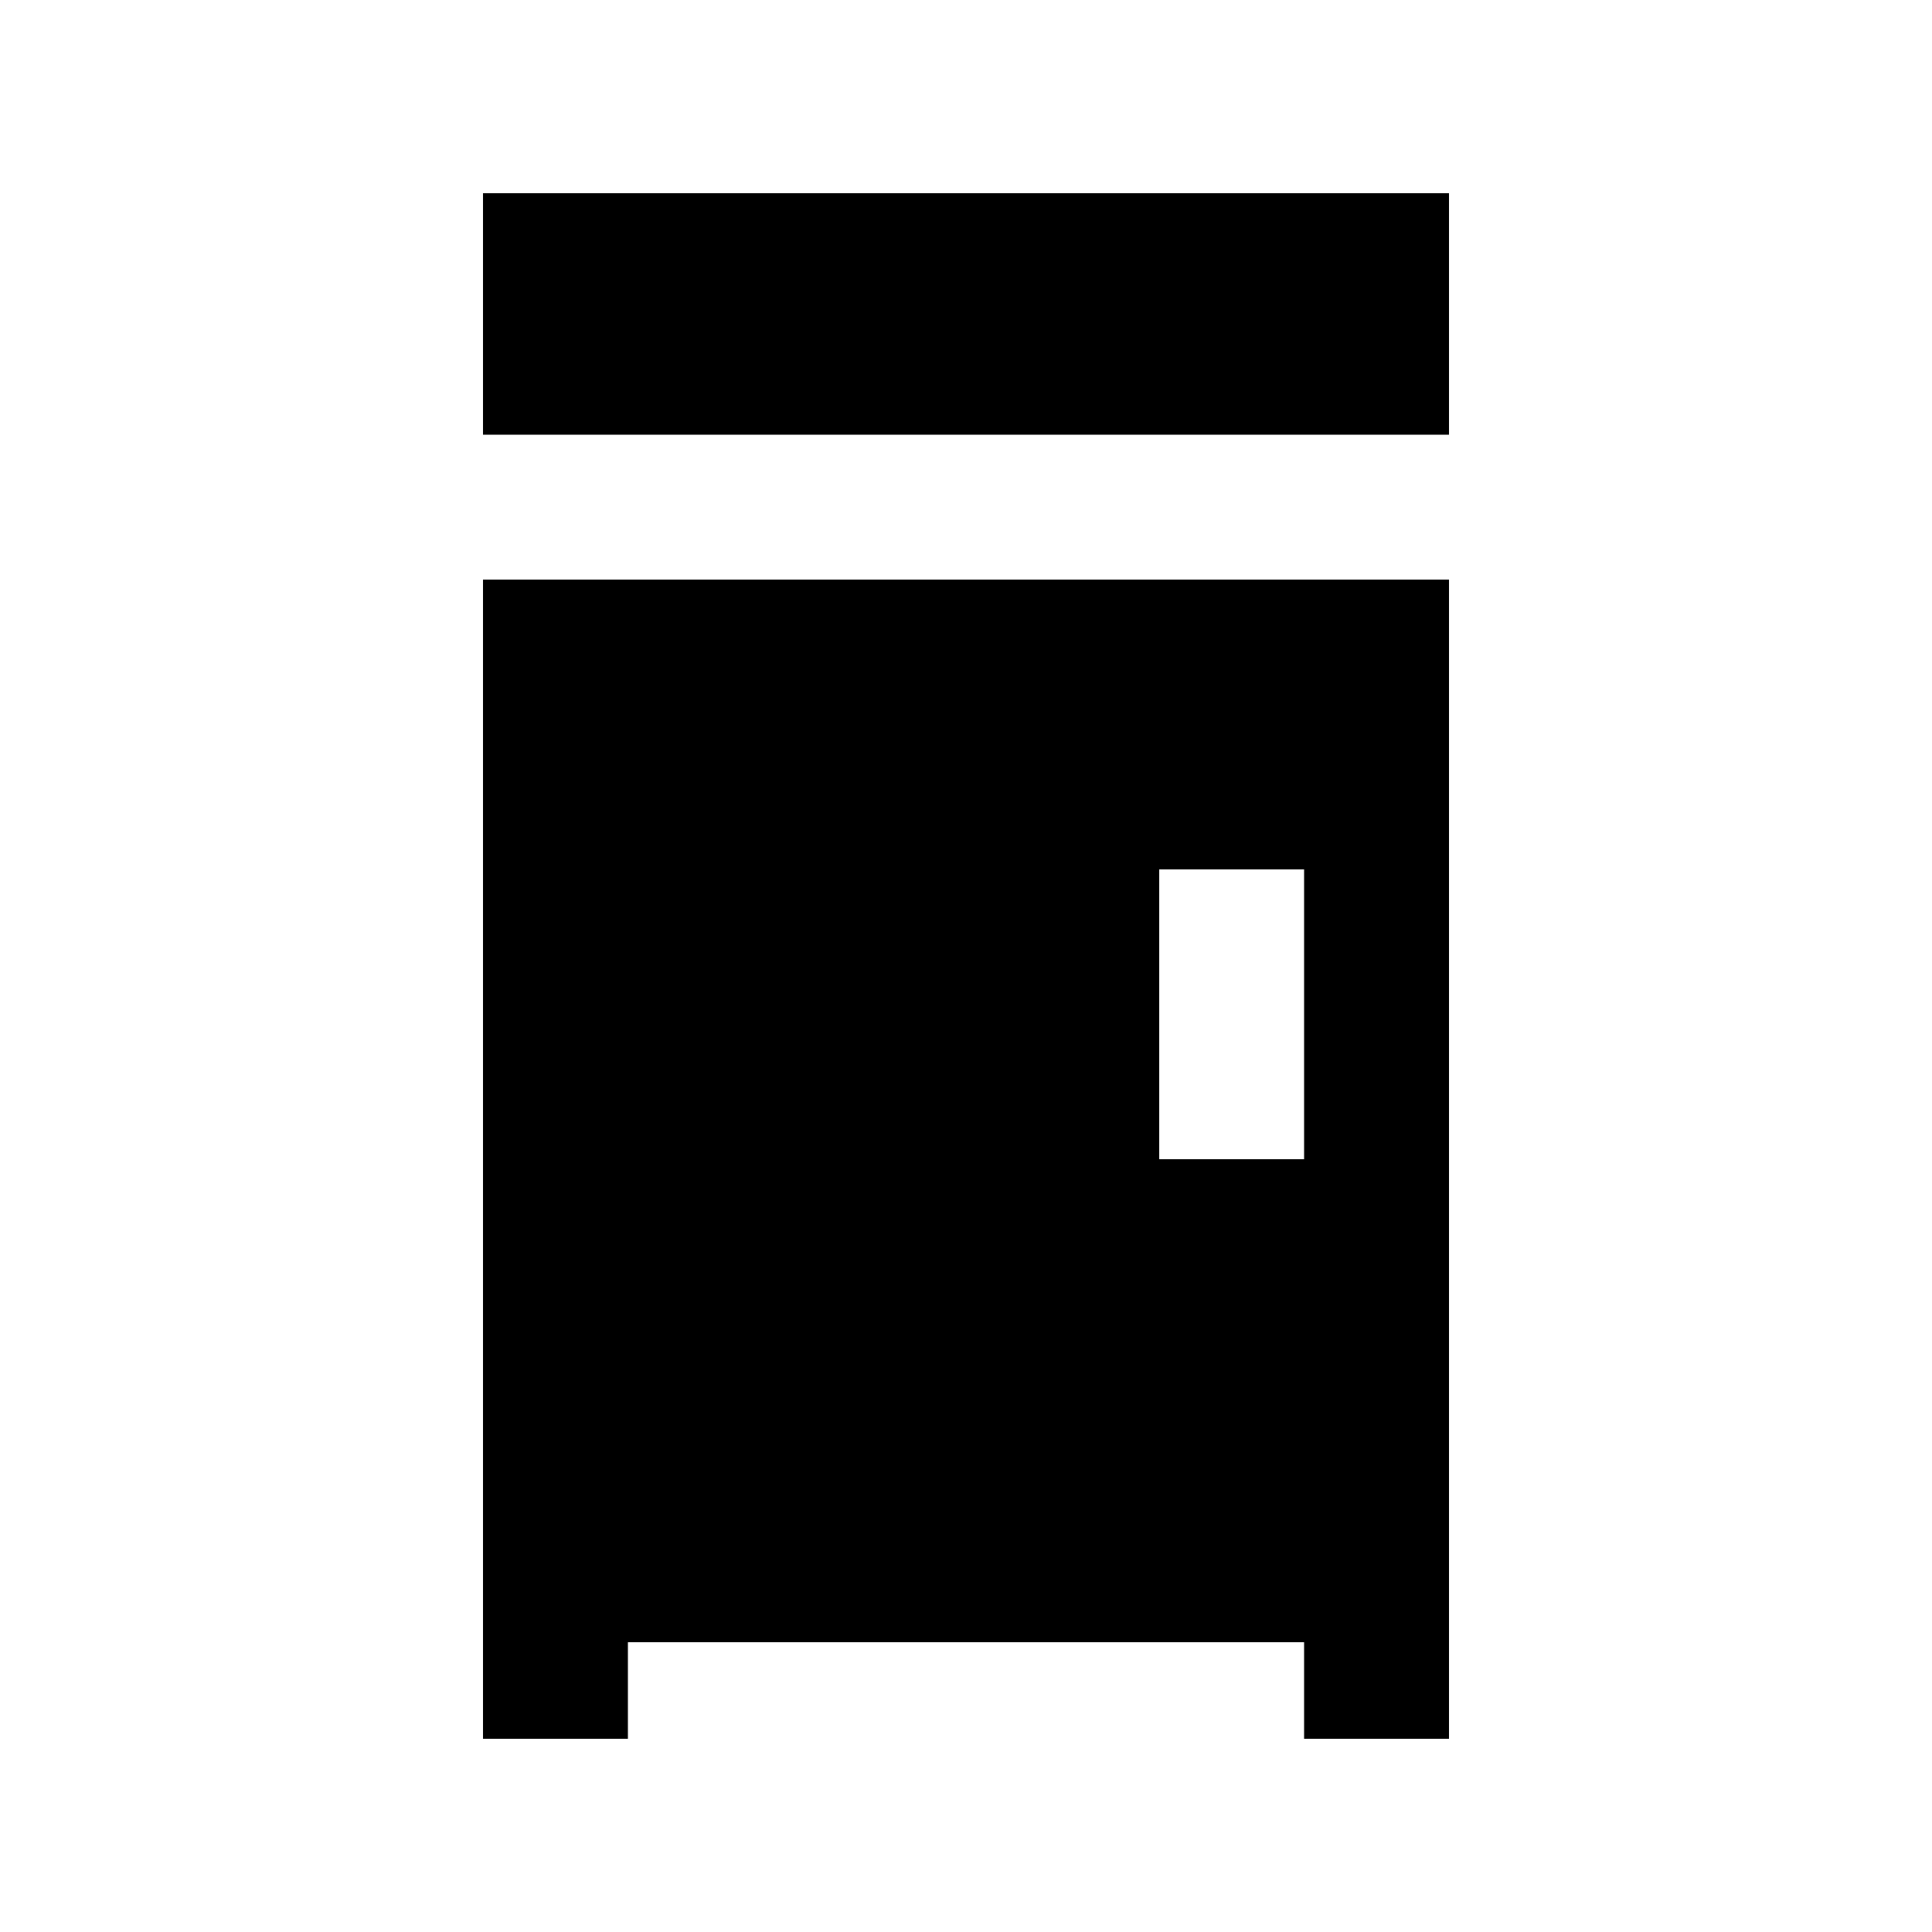 <svg xmlns="http://www.w3.org/2000/svg" viewBox="0 0 640 640"><!--! Font Awesome Pro 7.1.0 by @fontawesome - https://fontawesome.com License - https://fontawesome.com/license (Commercial License) Copyright 2025 Fonticons, Inc. --><path fill="currentColor" d="M160 64L160 144L480 144L480 64L160 64zM184 192L160 192L160 576L208 576L208 544L432 544L432 576L480 576L480 192L184 192zM432 288L432 384L384 384L384 288L432 288z"/></svg>